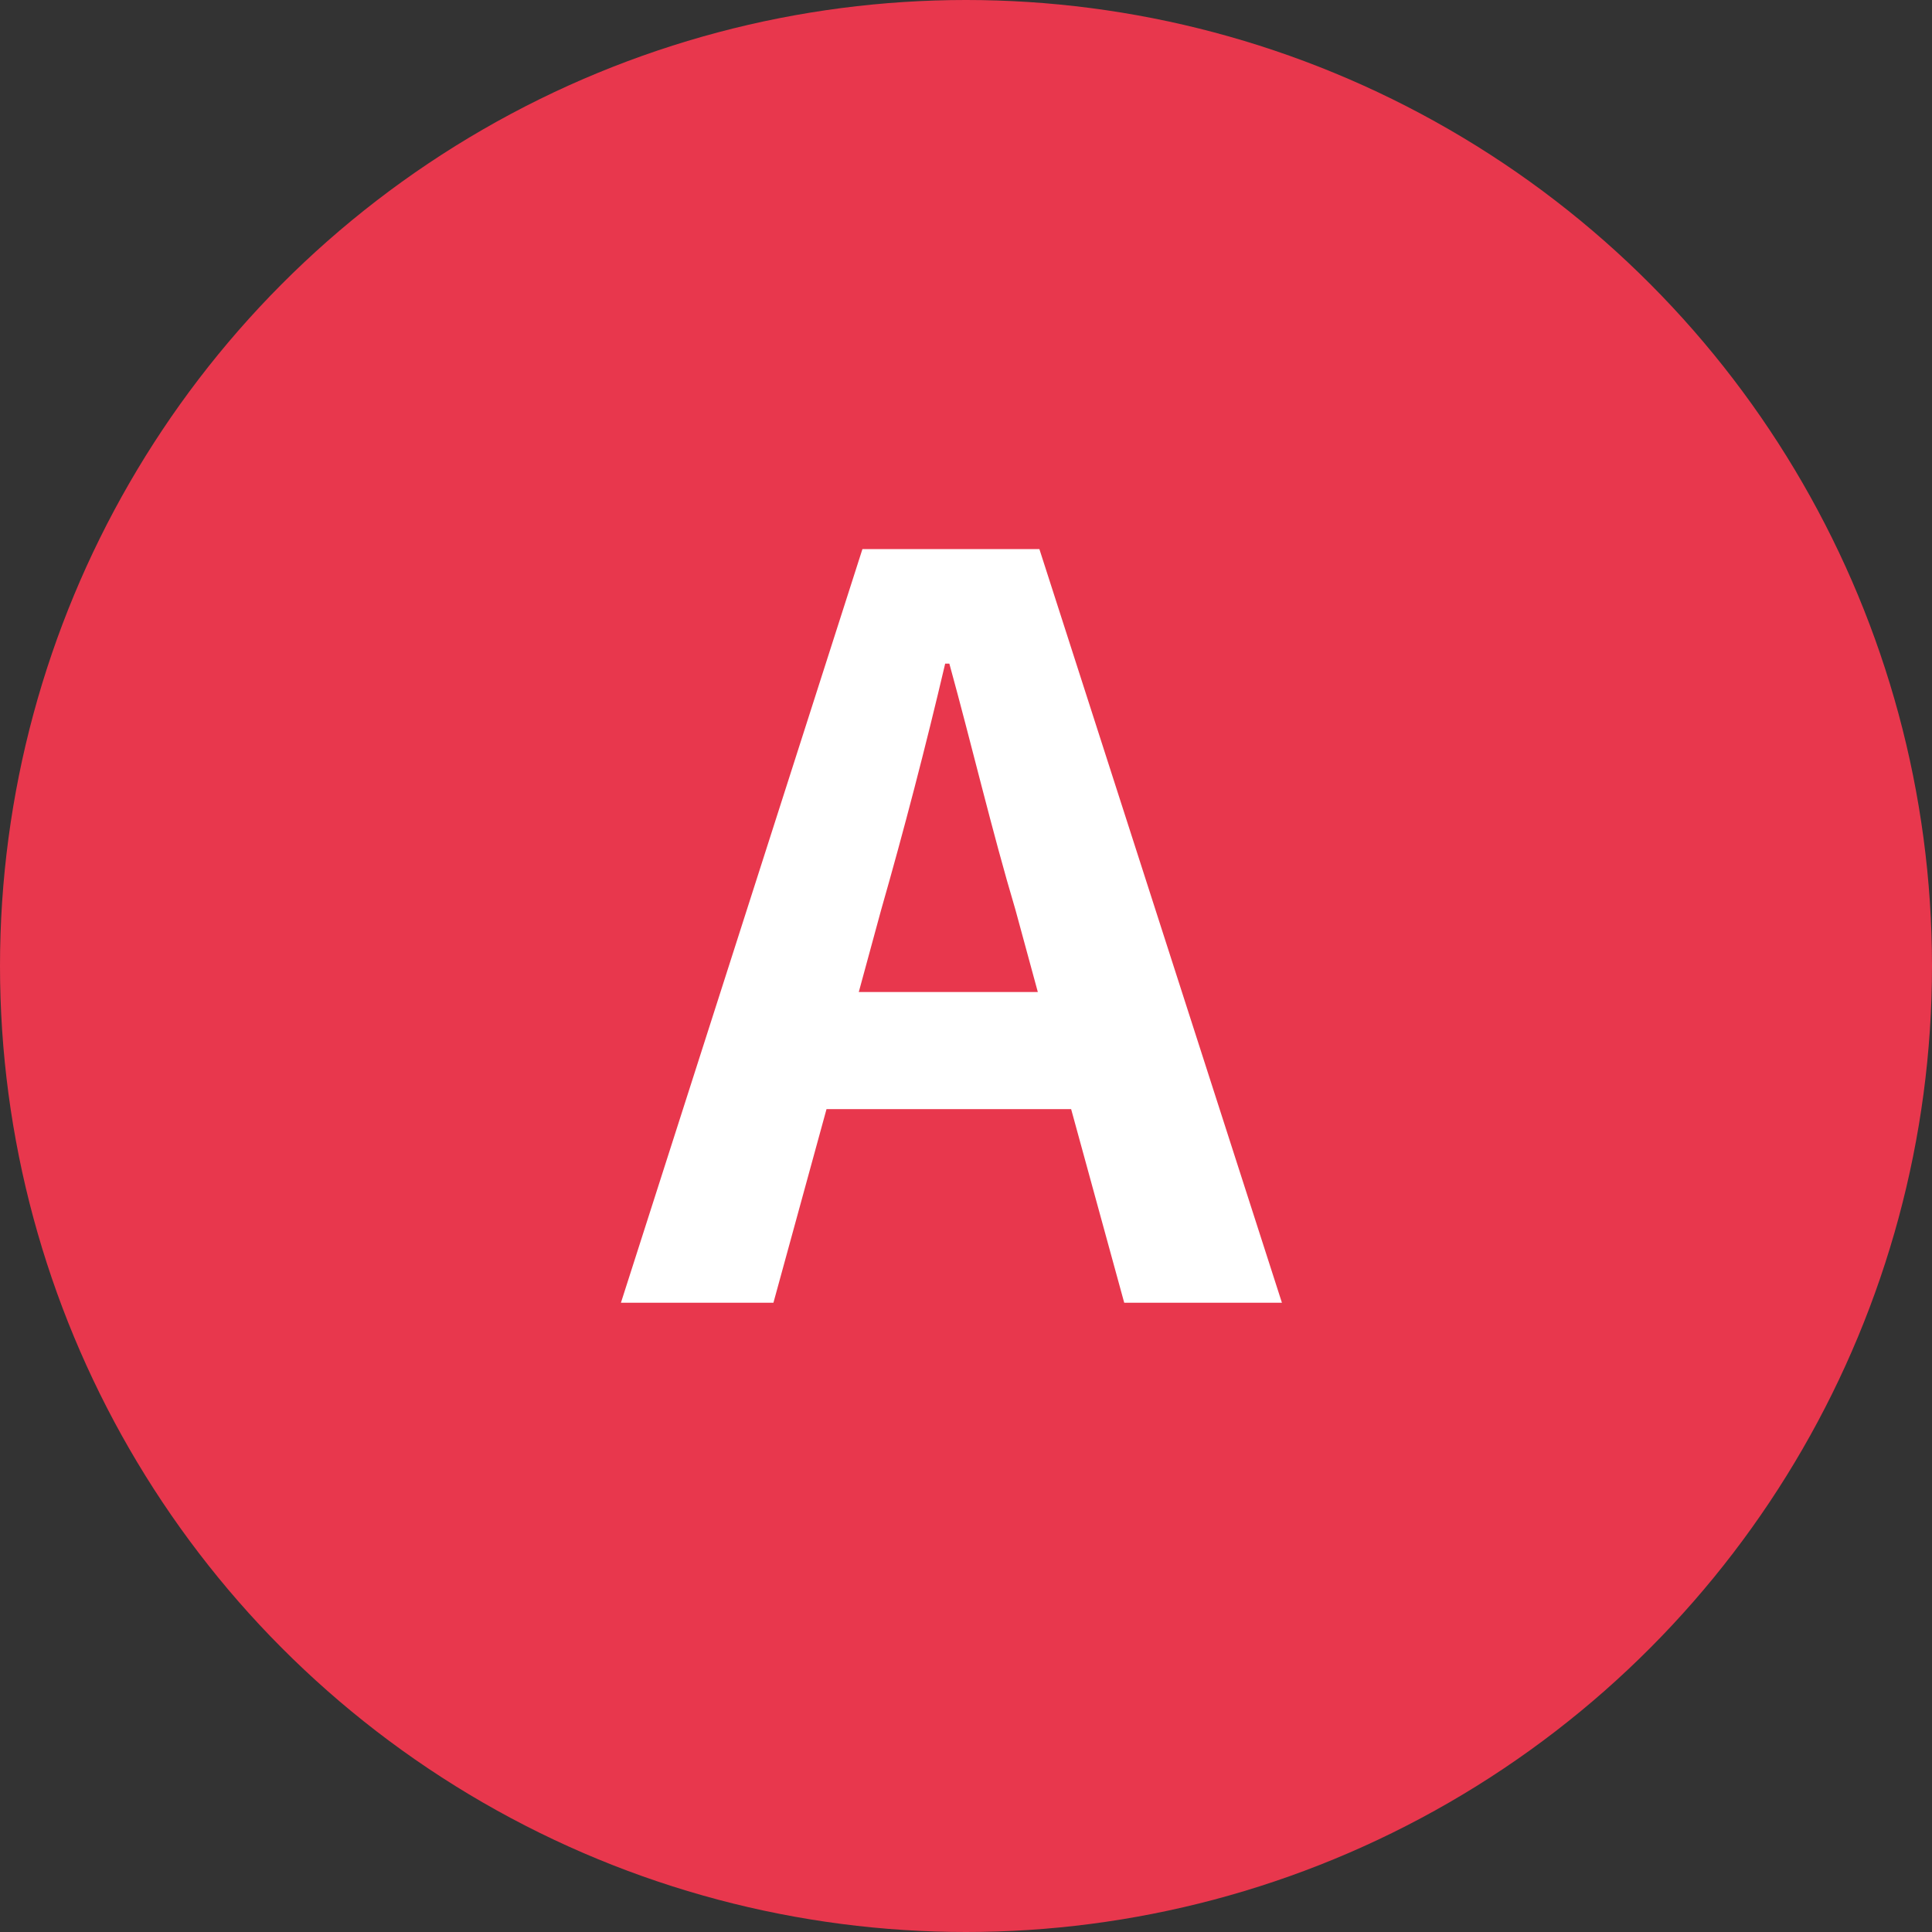<svg data-name="レイヤー 2" xmlns="http://www.w3.org/2000/svg" width="37.12" height="37.12" viewBox="0 0 37.12 37.12"><rect x="0" y="0" width="37.12" height="37.12" fill="#333333" stroke="none"/><g data-name="design"><circle cx="18.56" cy="18.56" r="18.56" fill="#e8374d"/><path d="M20.57 21.31h-4.69l-1.02 3.72h-2.93l4.64-14.48h3.4l4.66 14.48H21.6l-1.02-3.72zm-.63-2.25l-.43-1.58c-.45-1.51-.84-3.17-1.27-4.73h-.08c-.37 1.58-.8 3.23-1.23 4.73l-.43 1.58h3.44z" fill="#fff"/></g></svg>